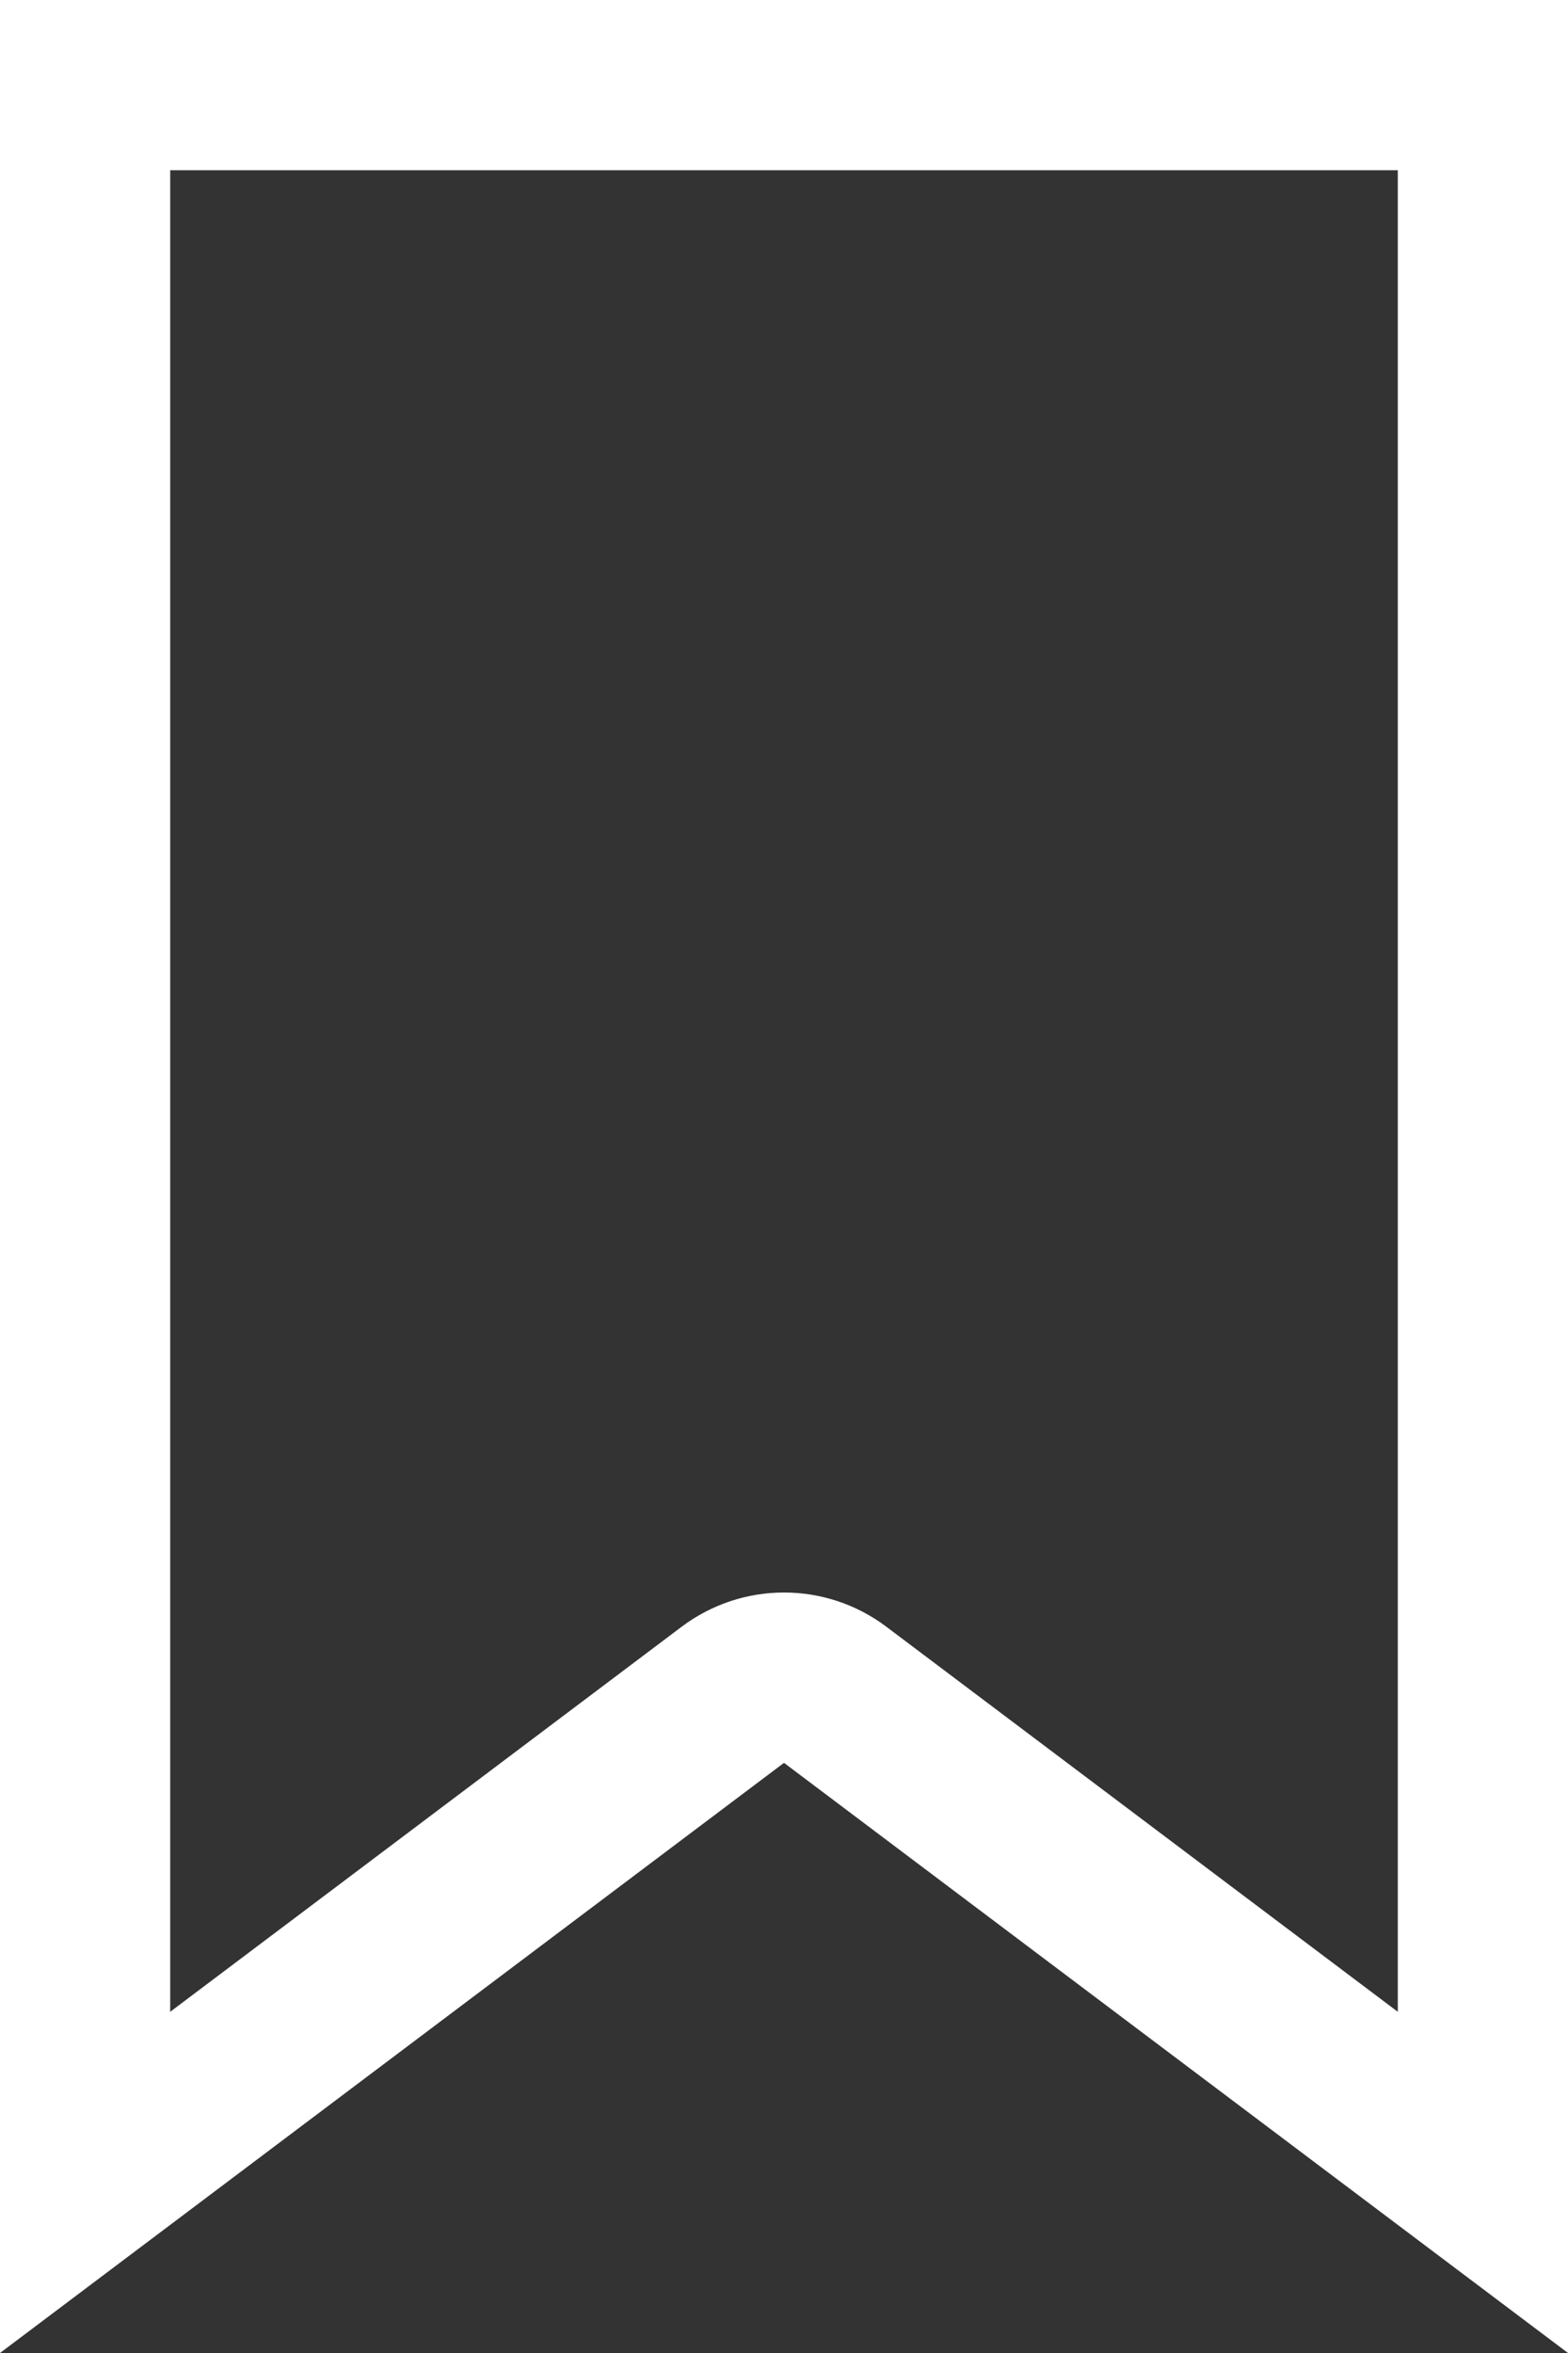 <svg xmlns="http://www.w3.org/2000/svg" width="14.372" height="21.558" viewBox="0 0 14.372 21.558"><rect x="0" y="0" width="14.372" height="21.558" fill="#333333" stroke="none"/><defs><style>.a{fill:none;stroke-linecap:round;stroke-linejoin:round;}.b,.c{stroke:none;}.c{fill:#fff;}</style></defs><g class="a" transform="translate(0 -4)"><path class="b" d="M0,4H14.372V25.558L7.186,20.151,0,25.558V4Z"/><path class="c" d="M 1.56 5.56 L 1.56 22.432 L 6.248 18.904 C 6.804 18.486 7.569 18.486 8.124 18.904 L 12.812 22.432 L 12.812 5.56 L 1.56 5.56 M 3.814697265625e-06 4 L 14.372 4 L 14.372 25.558 L 7.186 20.151 L 3.814697265625e-06 25.558 L 3.814697265625e-06 4 Z"/></g></svg>